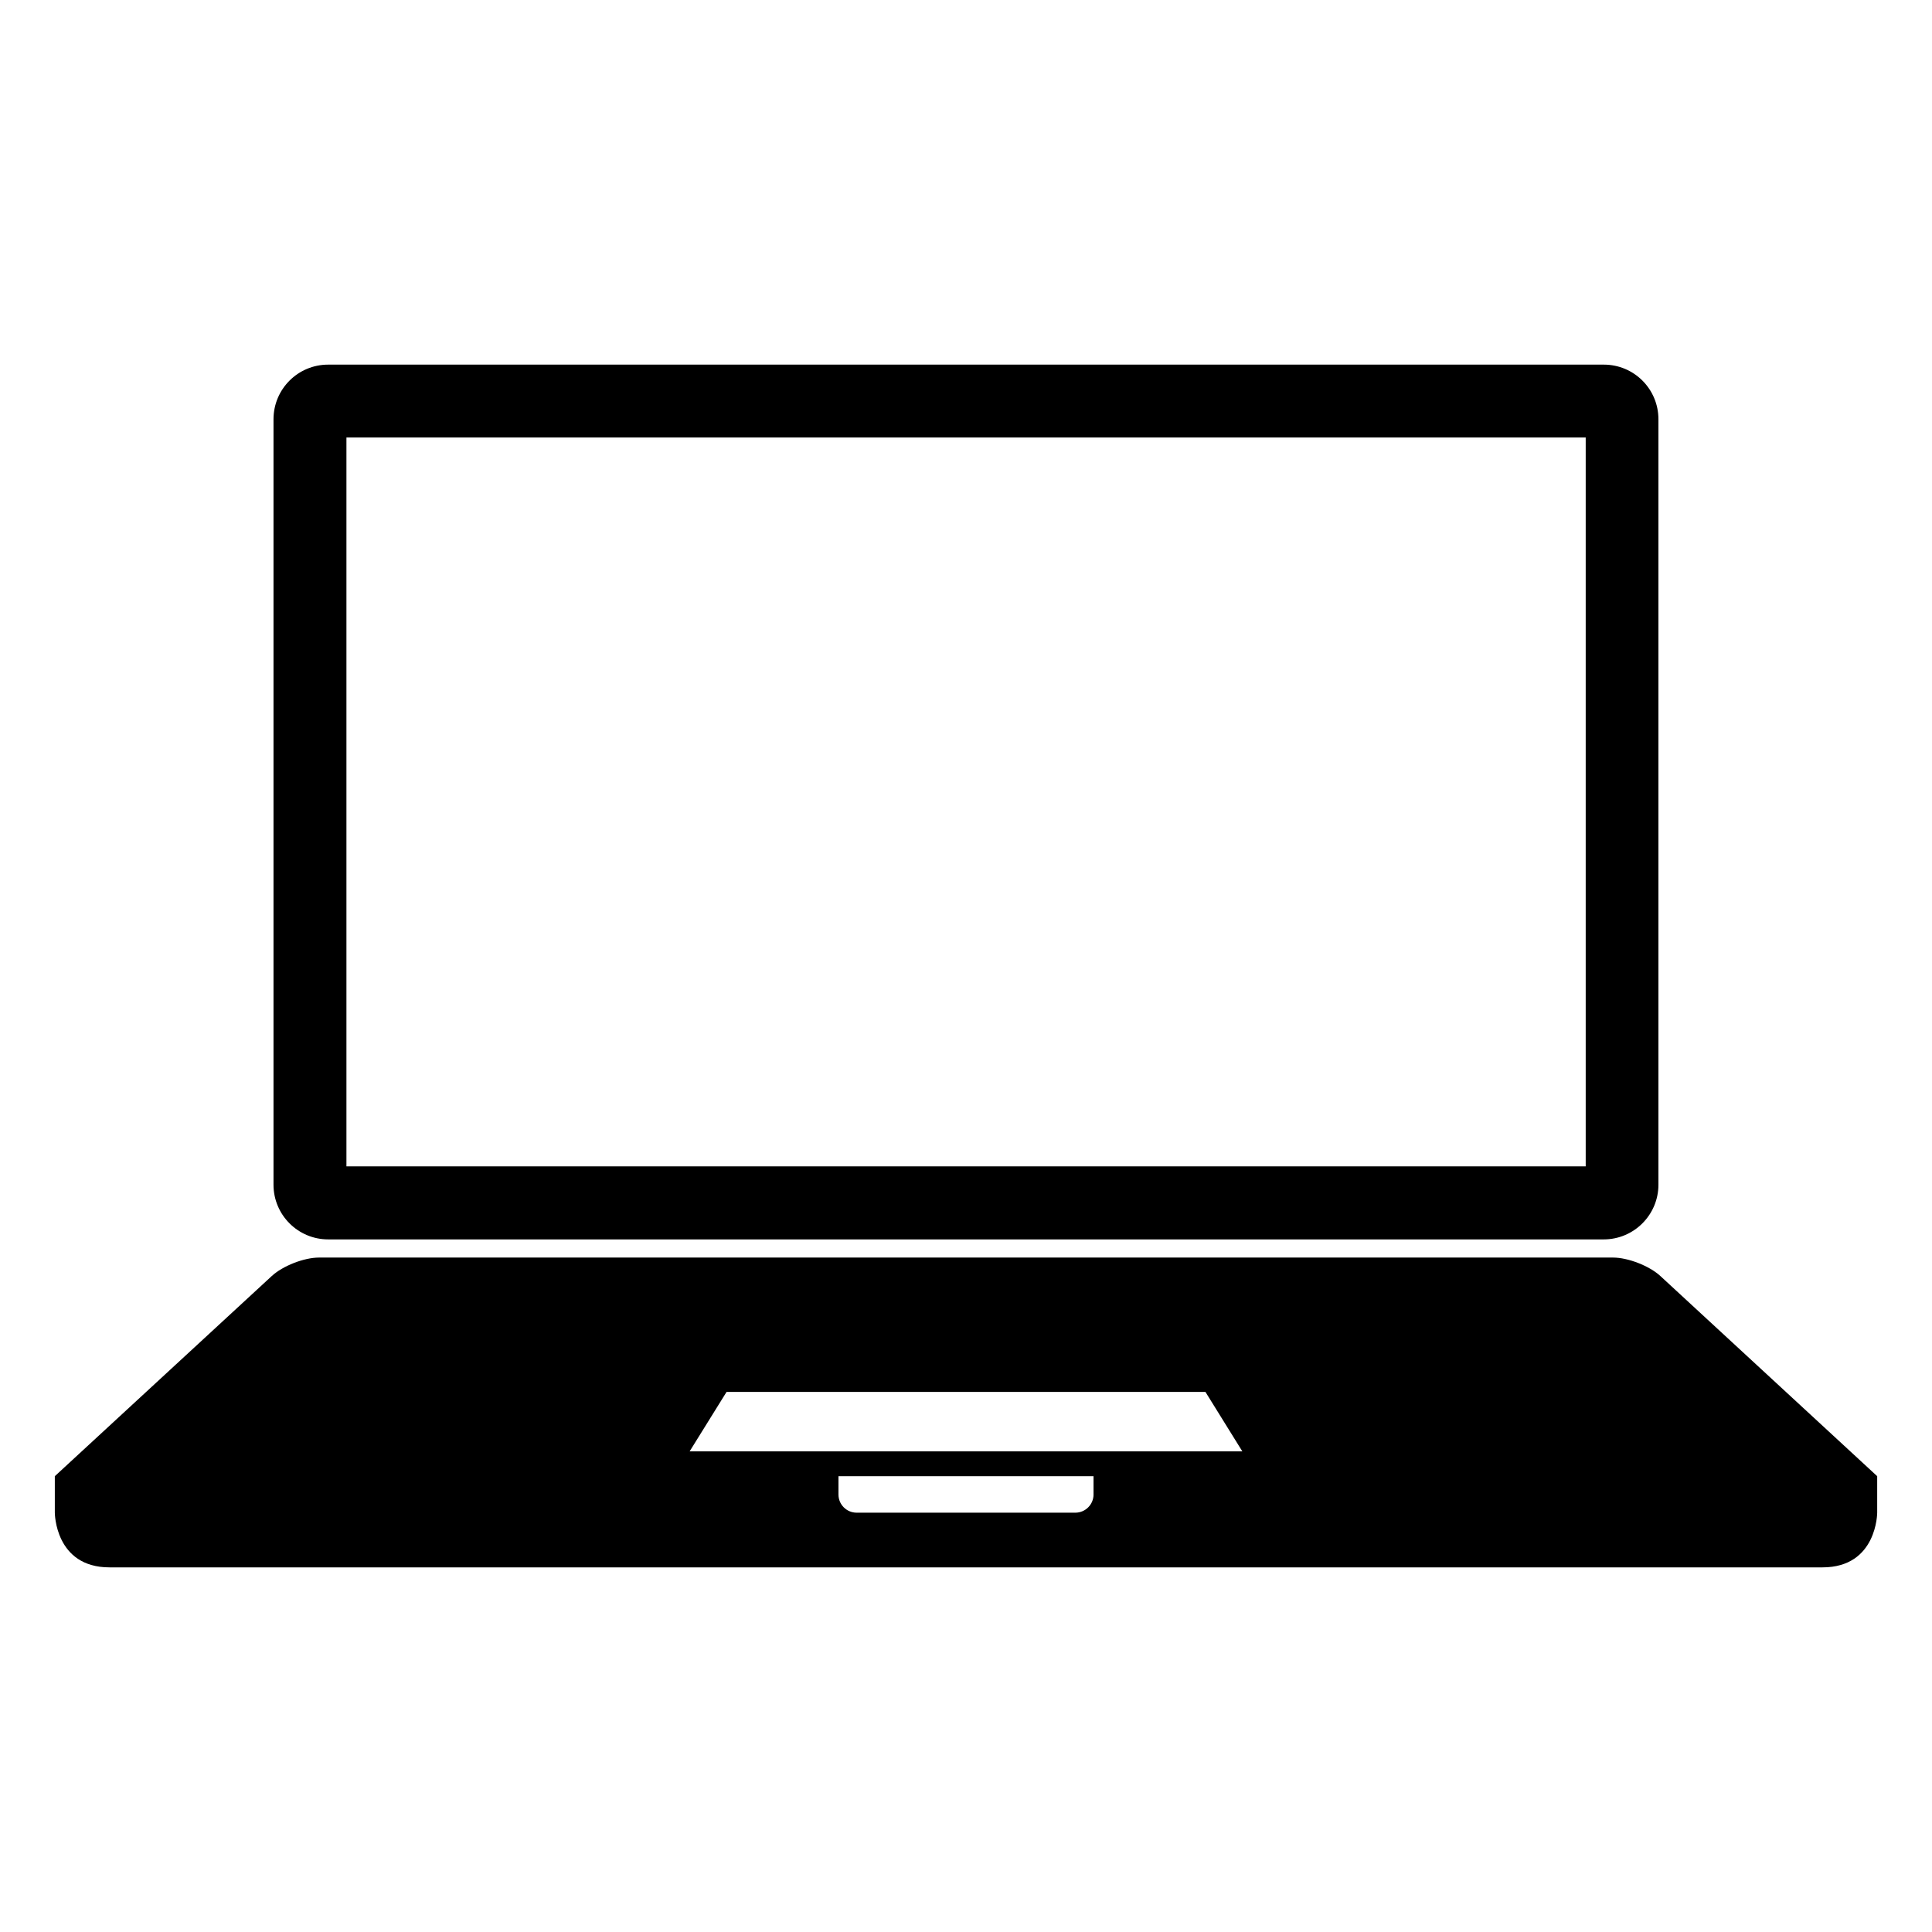 <?xml version="1.0" encoding="utf-8"?>
<!-- Generator: Adobe Illustrator 15.0.0, SVG Export Plug-In . SVG Version: 6.00 Build 0)  -->
<!DOCTYPE svg PUBLIC "-//W3C//DTD SVG 1.1//EN" "http://www.w3.org/Graphics/SVG/1.1/DTD/svg11.dtd">
<svg version="1.1" id="Layer_6" xmlns="http://www.w3.org/2000/svg" xmlns:xlink="http://www.w3.org/1999/xlink" x="0px" y="0px"
	 width="240.945px" height="240.945px" viewBox="134.647 -29.4 240.945 240.945"
	 enable-background="new 134.647 -29.4 240.945 240.945" xml:space="preserve">
<path d="M334.657,16.073H175.576c-3.77,0-6.82,3.05-6.82,6.82v2.268v93.188c0,3.76,3.051,6.82,6.82,6.82h2.275h154.553h2.25
	c3.761,0,6.82-3.061,6.82-6.82V25.161v-2.268C341.476,19.123,338.434,16.073,334.657,16.073z M332.404,116.063H177.852V25.161
	h154.553V116.063z"/>
<path d="M341.72,129.74c-1.371-1.268-4.04-2.306-5.906-2.306H174.433c-1.871,0-4.526,1.038-5.897,2.306l-27.052,24.959v4.551
	c0,0,0,6.821,6.82,6.821h213.633c6.82,0,6.82-6.821,6.82-6.821v-4.551L341.72,129.74z M225.259,144.188h59.721l4.604,7.418h-68.932
	L225.259,144.188z M271.024,156.986c0,1.247-1.02,2.265-2.268,2.265h-27.273c-1.257,0-2.269-1.018-2.269-2.265v-2.286h31.808v2.286
	H271.024z"/>
</svg>

